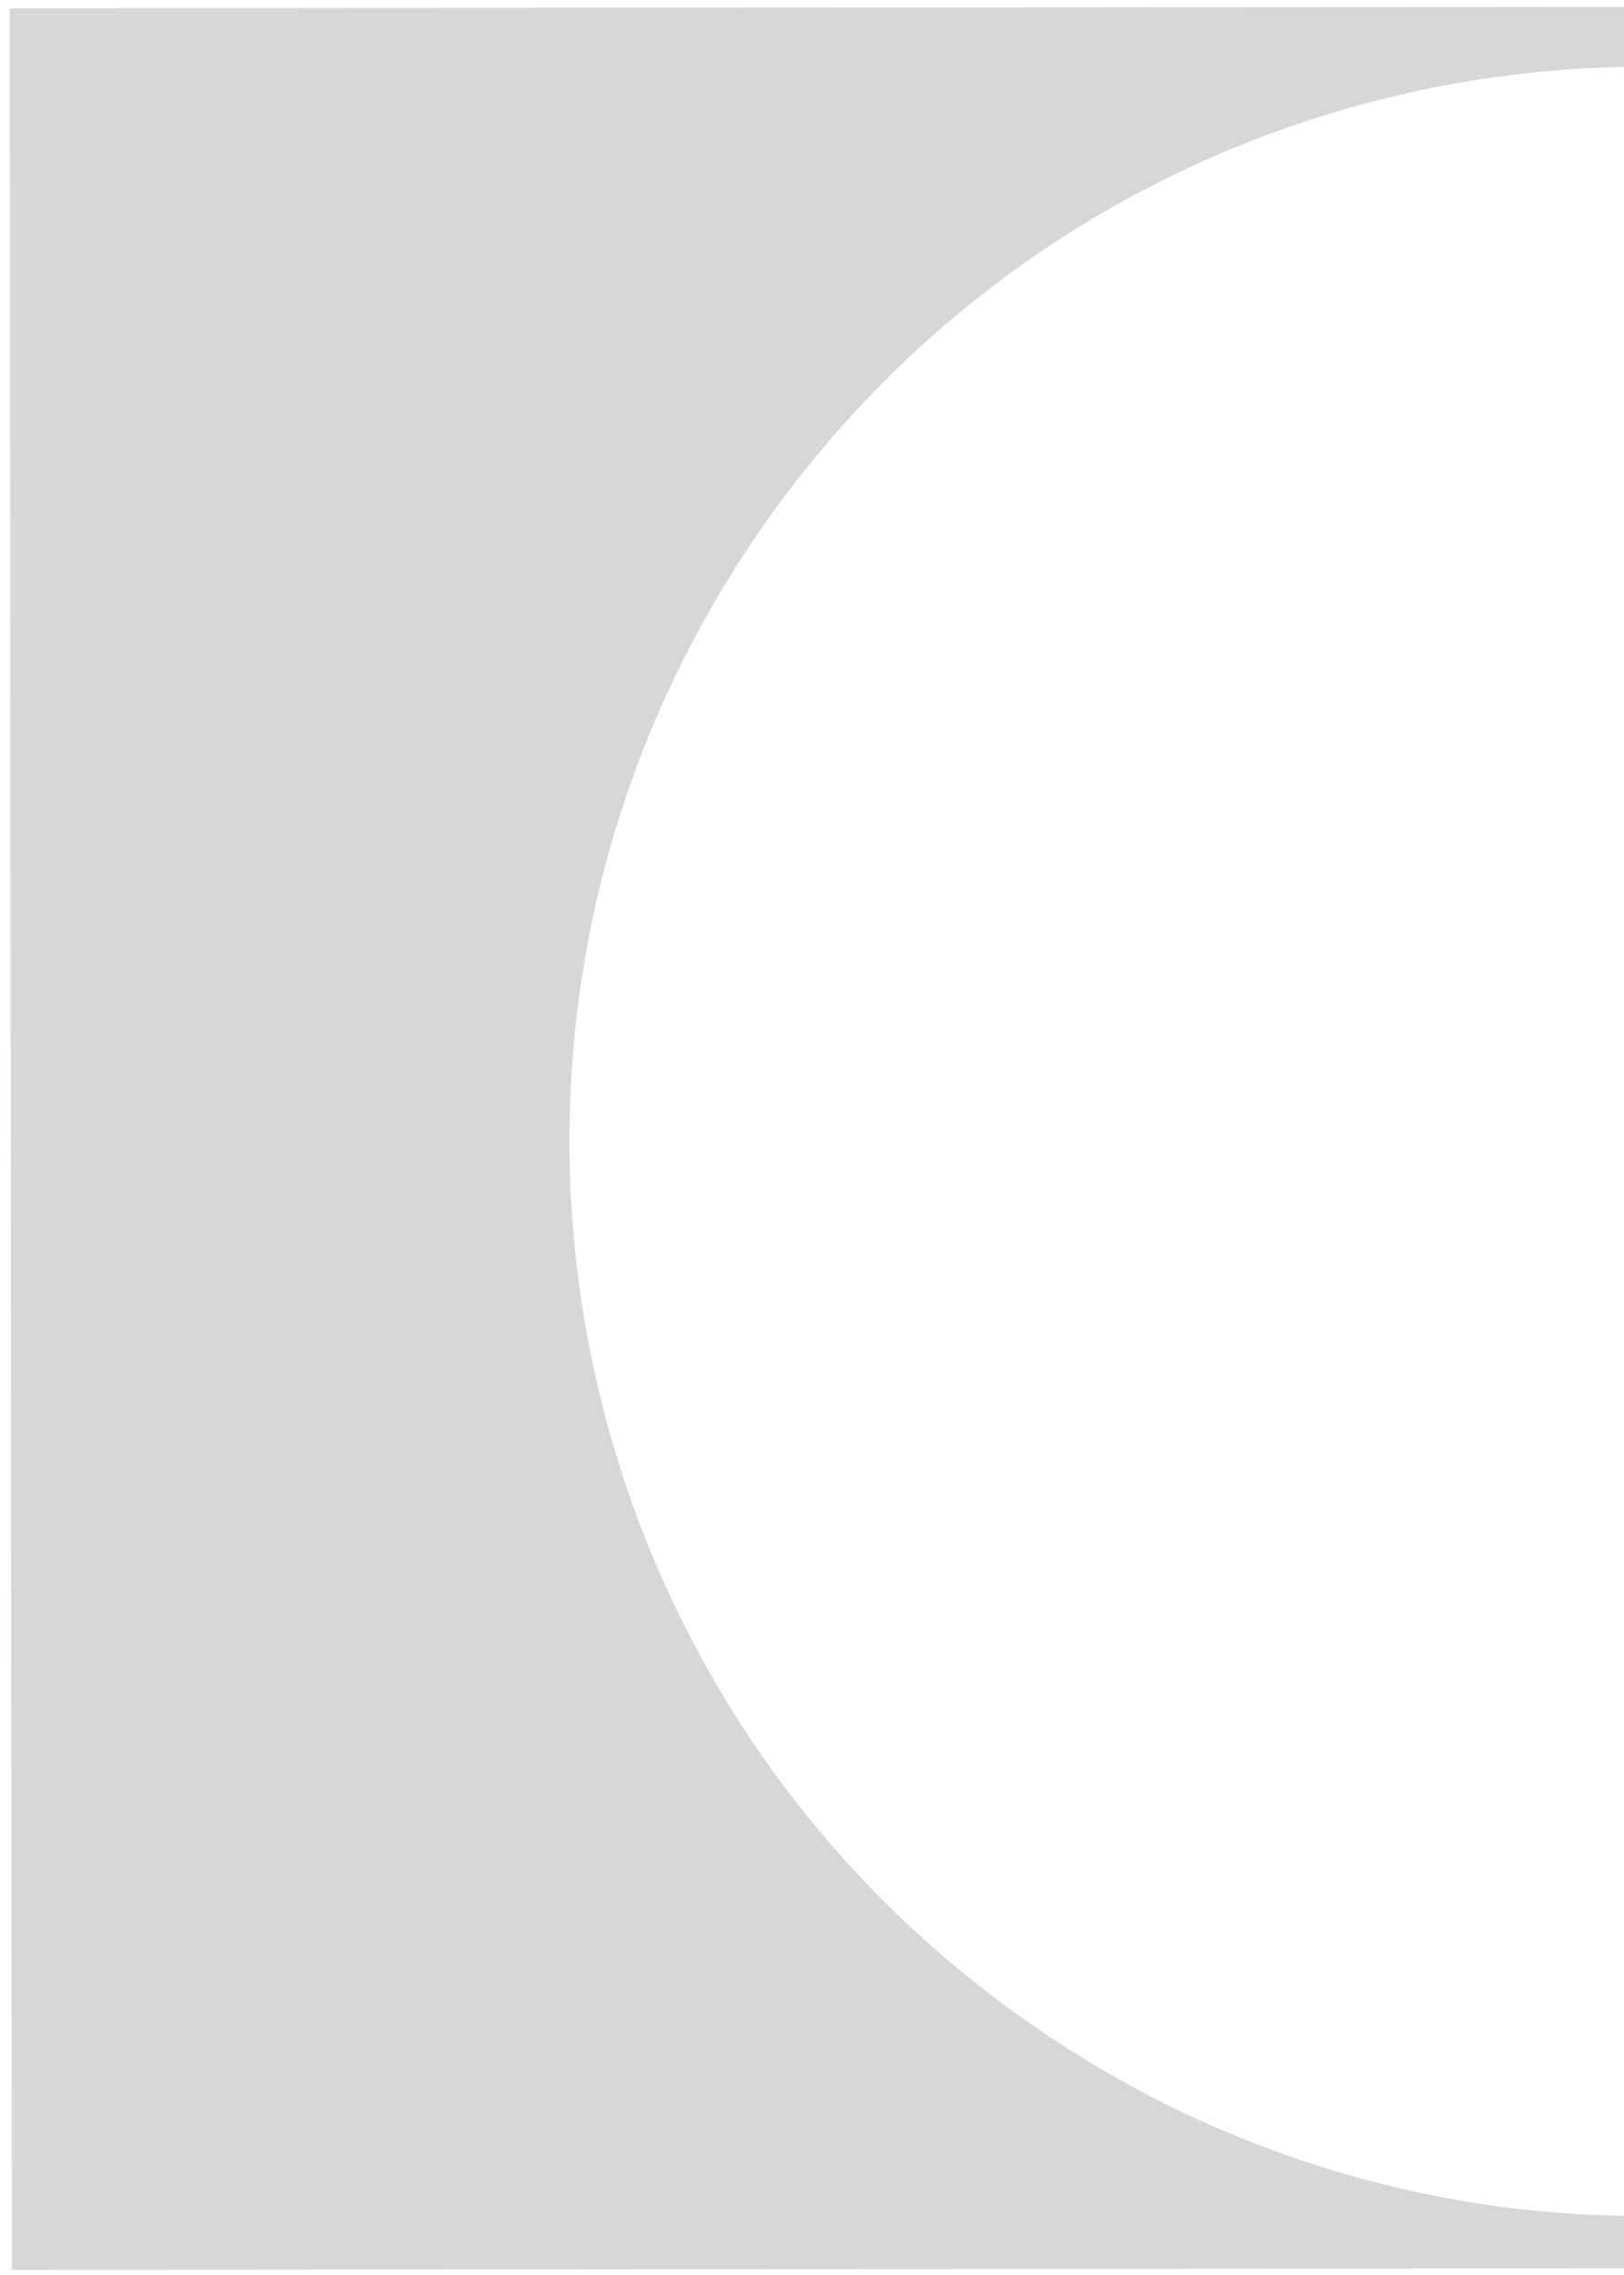 <?xml version="1.0" encoding="UTF-8"?> <svg xmlns="http://www.w3.org/2000/svg" width="155" height="217" viewBox="0 0 155 217" fill="none"><path fill-rule="evenodd" clip-rule="evenodd" d="M155 0.648L0.926 0.793L1.129 216.514L155 216.369L155 211.367C134.499 211.013 113.904 204.522 96.129 191.449C50.525 157.91 40.745 93.751 74.284 48.148C93.961 21.393 124.176 6.968 155 6.387L155 0.648Z" fill="#D7D7D7"></path></svg> 